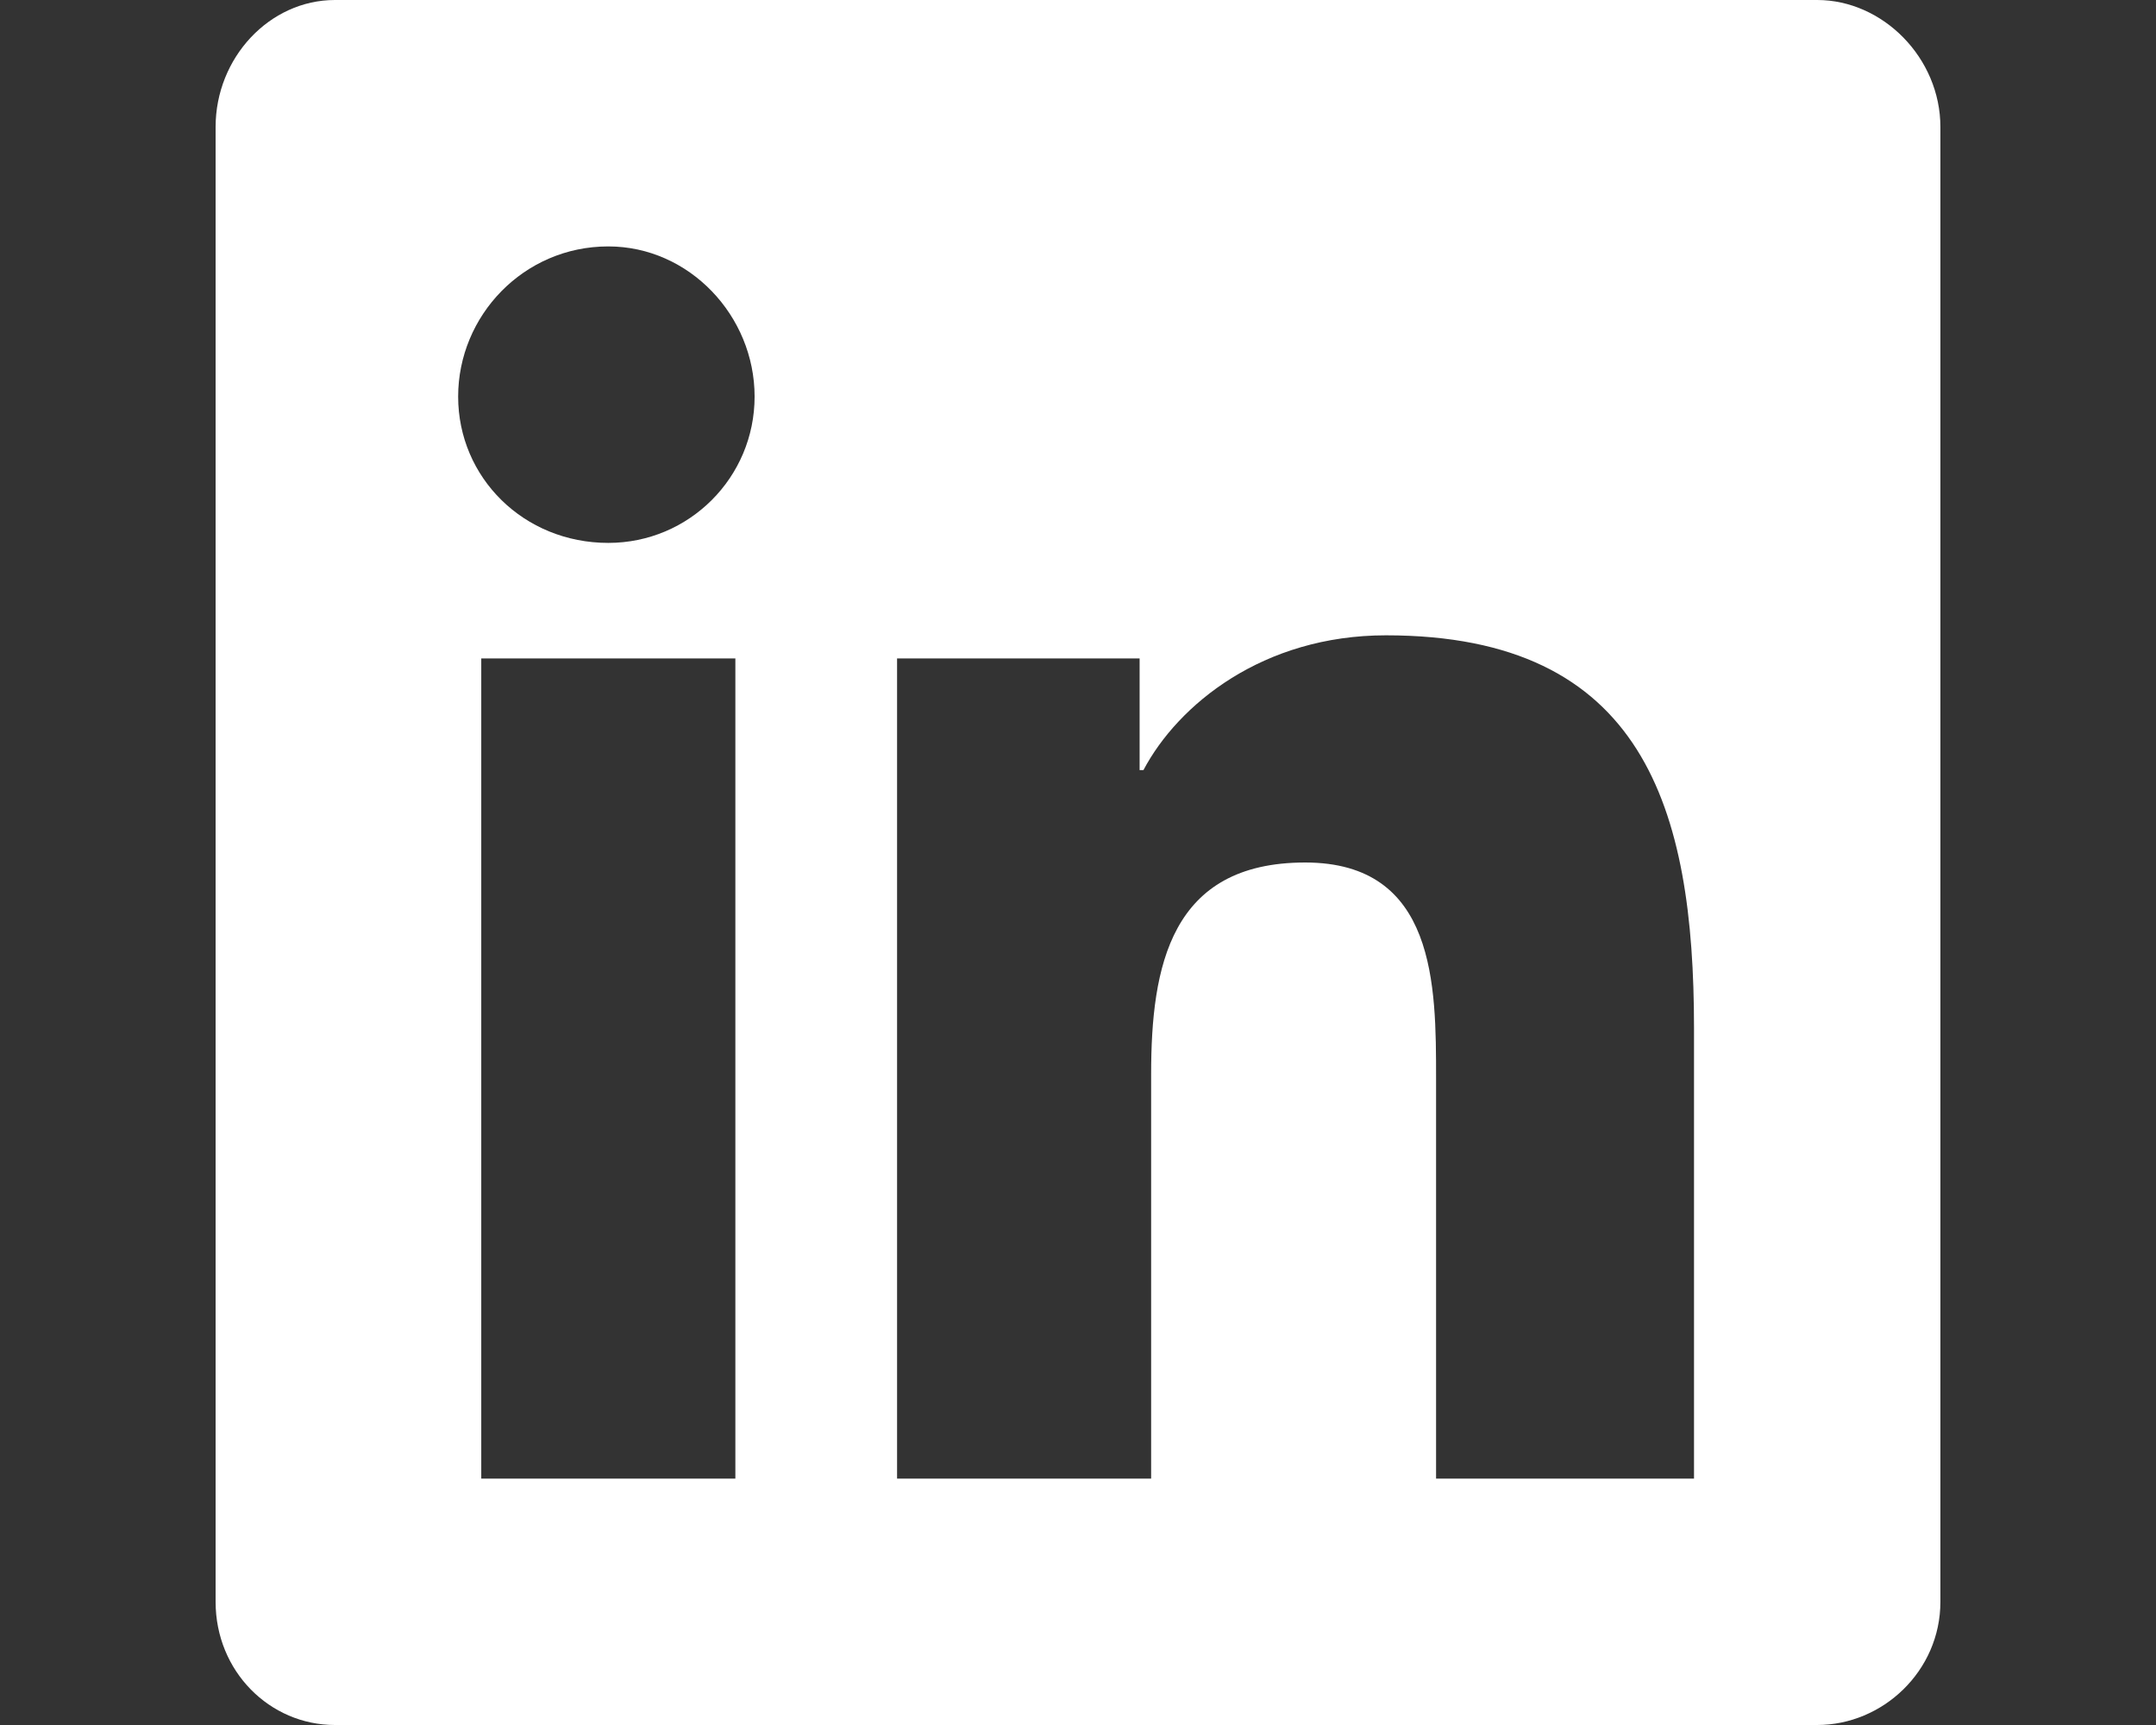 <svg width="50" height="40" viewBox="0 0 50 40" fill="none" xmlns="http://www.w3.org/2000/svg">
<rect x="0" y="0" width="50" height="40" fill="#333333" stroke="none"/>
<path d="M42.143 0C43.661 0 45 1.339 45 2.946V37.143C45 38.75 43.661 40 42.143 40H7.768C6.25 40 5 38.75 5 37.143V2.946C5 1.339 6.25 0 7.768 0H42.143ZM17.054 34.286V15.268H11.161V34.286H17.054ZM14.107 12.589C15.982 12.589 17.5 11.071 17.5 9.196C17.5 7.321 15.982 5.714 14.107 5.714C12.143 5.714 10.625 7.321 10.625 9.196C10.625 11.071 12.143 12.589 14.107 12.589ZM39.286 34.286V23.839C39.286 18.75 38.125 14.732 32.143 14.732C29.286 14.732 27.321 16.339 26.518 17.857H26.429V15.268H20.804V34.286H26.696V24.911C26.696 22.411 27.143 20 30.268 20C33.304 20 33.304 22.857 33.304 25V34.286H39.286Z" fill="white"/>
</svg>
